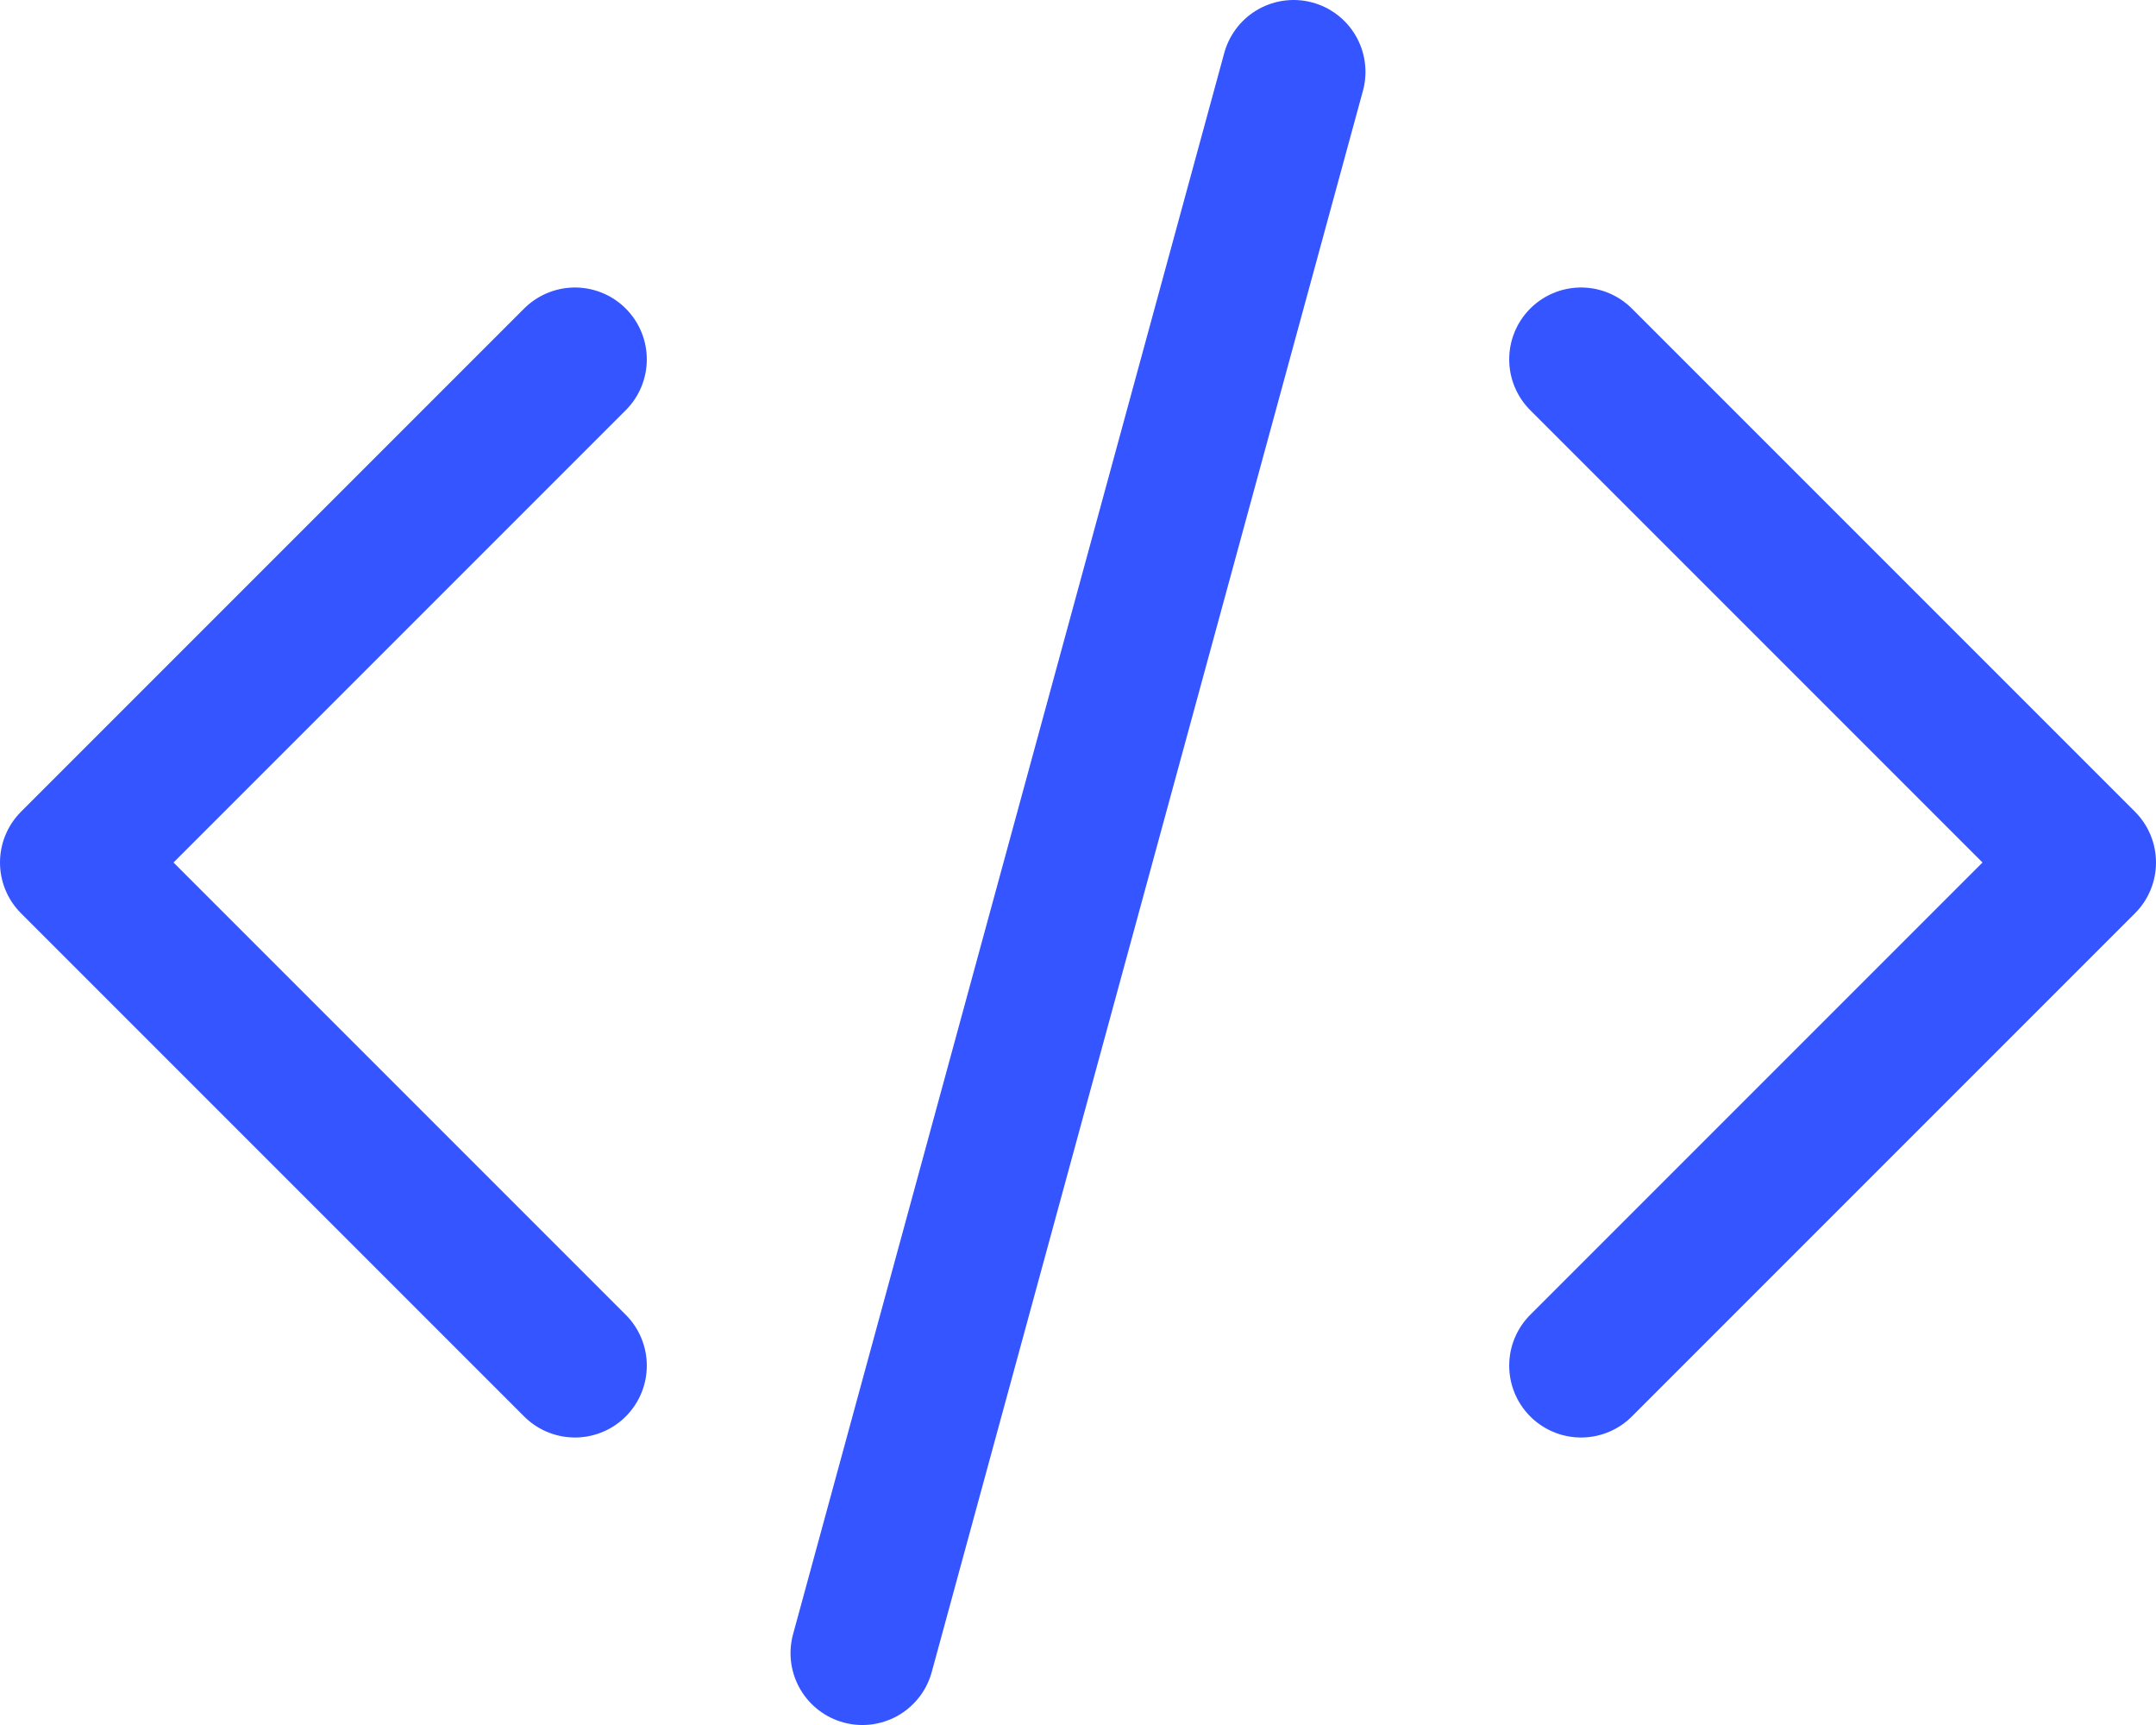 <svg xmlns="http://www.w3.org/2000/svg" fill="none" stroke-width="1.5" stroke="#3455ff" class="w-6 h-6" viewBox="0.75 3 22.5 18">
  <path stroke-linecap="round" stroke-linejoin="round" d="M17.25 6.75 22.5 12l-5.25 5.25m-10.5 0L1.5 12l5.25-5.25m7.5-3-4.5 16.5"/>
</svg>